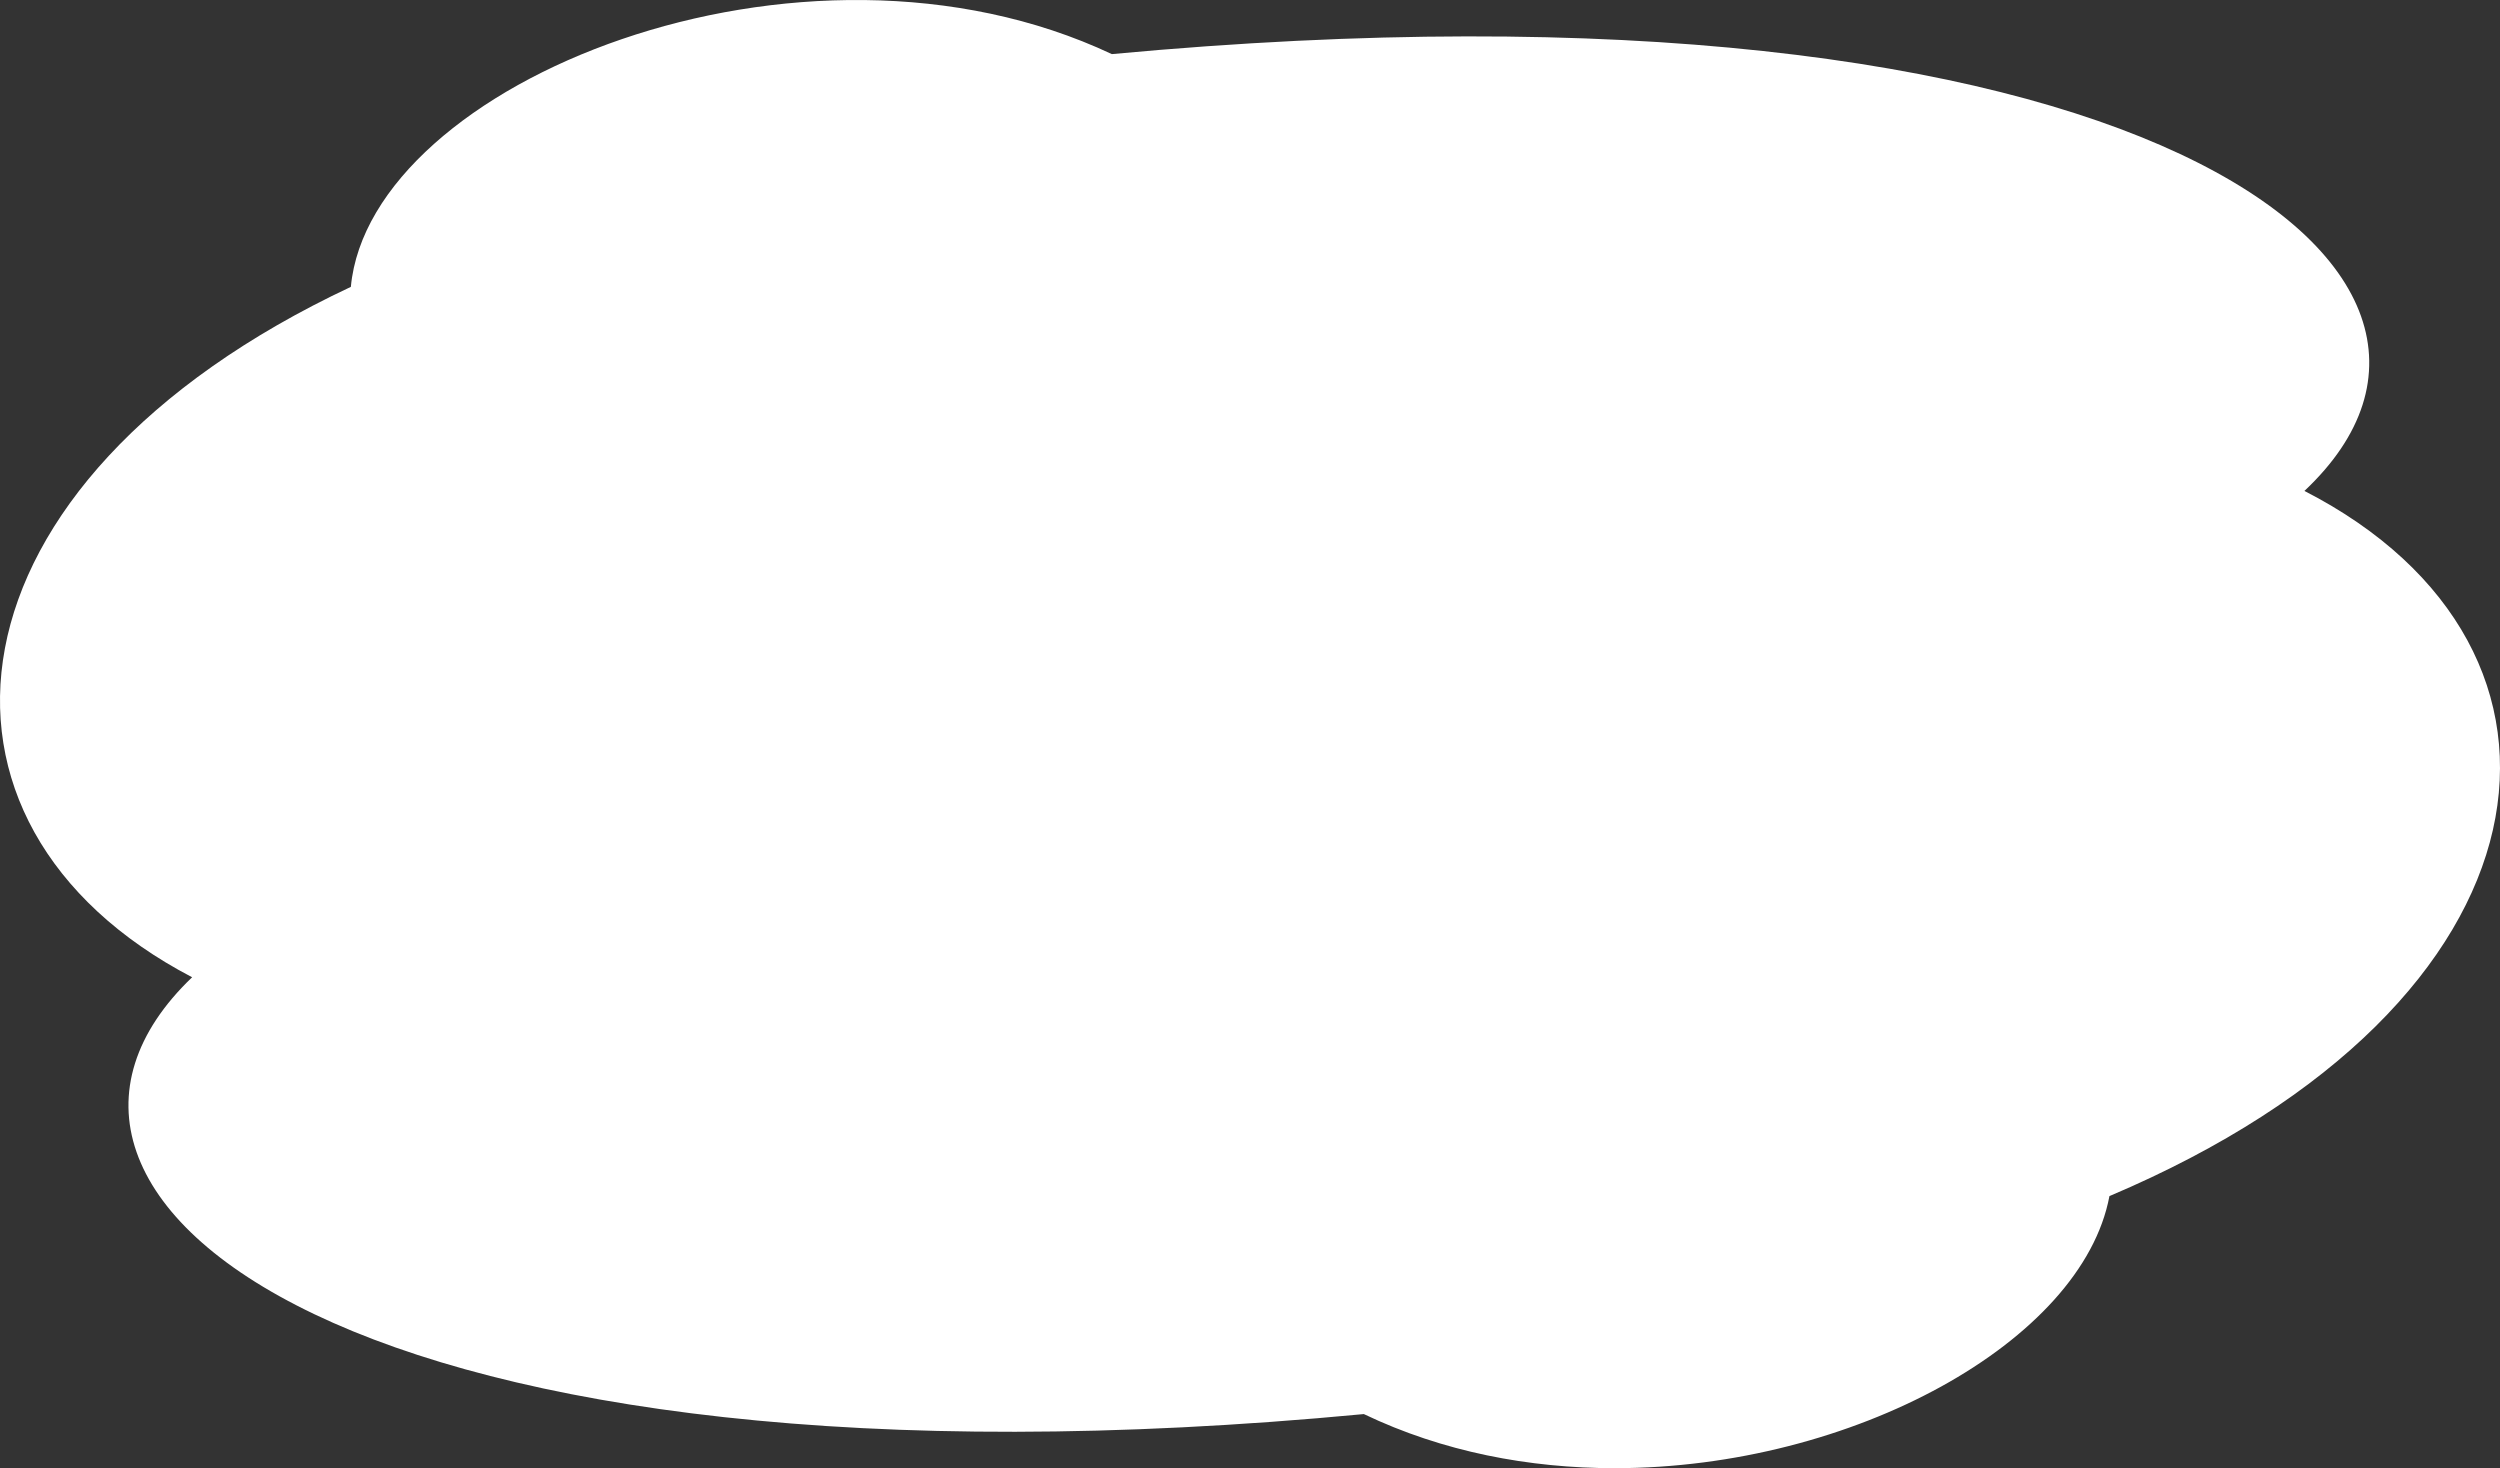<svg xmlns="http://www.w3.org/2000/svg" width="848.943" height="498.559"><rect width="100%" height="100%" fill="#333333" stroke="none"/><path fill="#fff" d="M463.132 480.188C121.548 512.637-13.02 406.746 65.243 331.854c-99.622-51.994-87.84-167.875 53.9-234.441 6.449-69.24 152.833-128.746 258.411-79.041 347.67-32.449 484.64 73.445 404.977 148.334 104 53.33 88.736 173.859-66.215 239.461-9.261 49.322-87.168 92.385-167.995 92.393-29.041.003-58.436-5.554-85.189-18.372"/></svg>